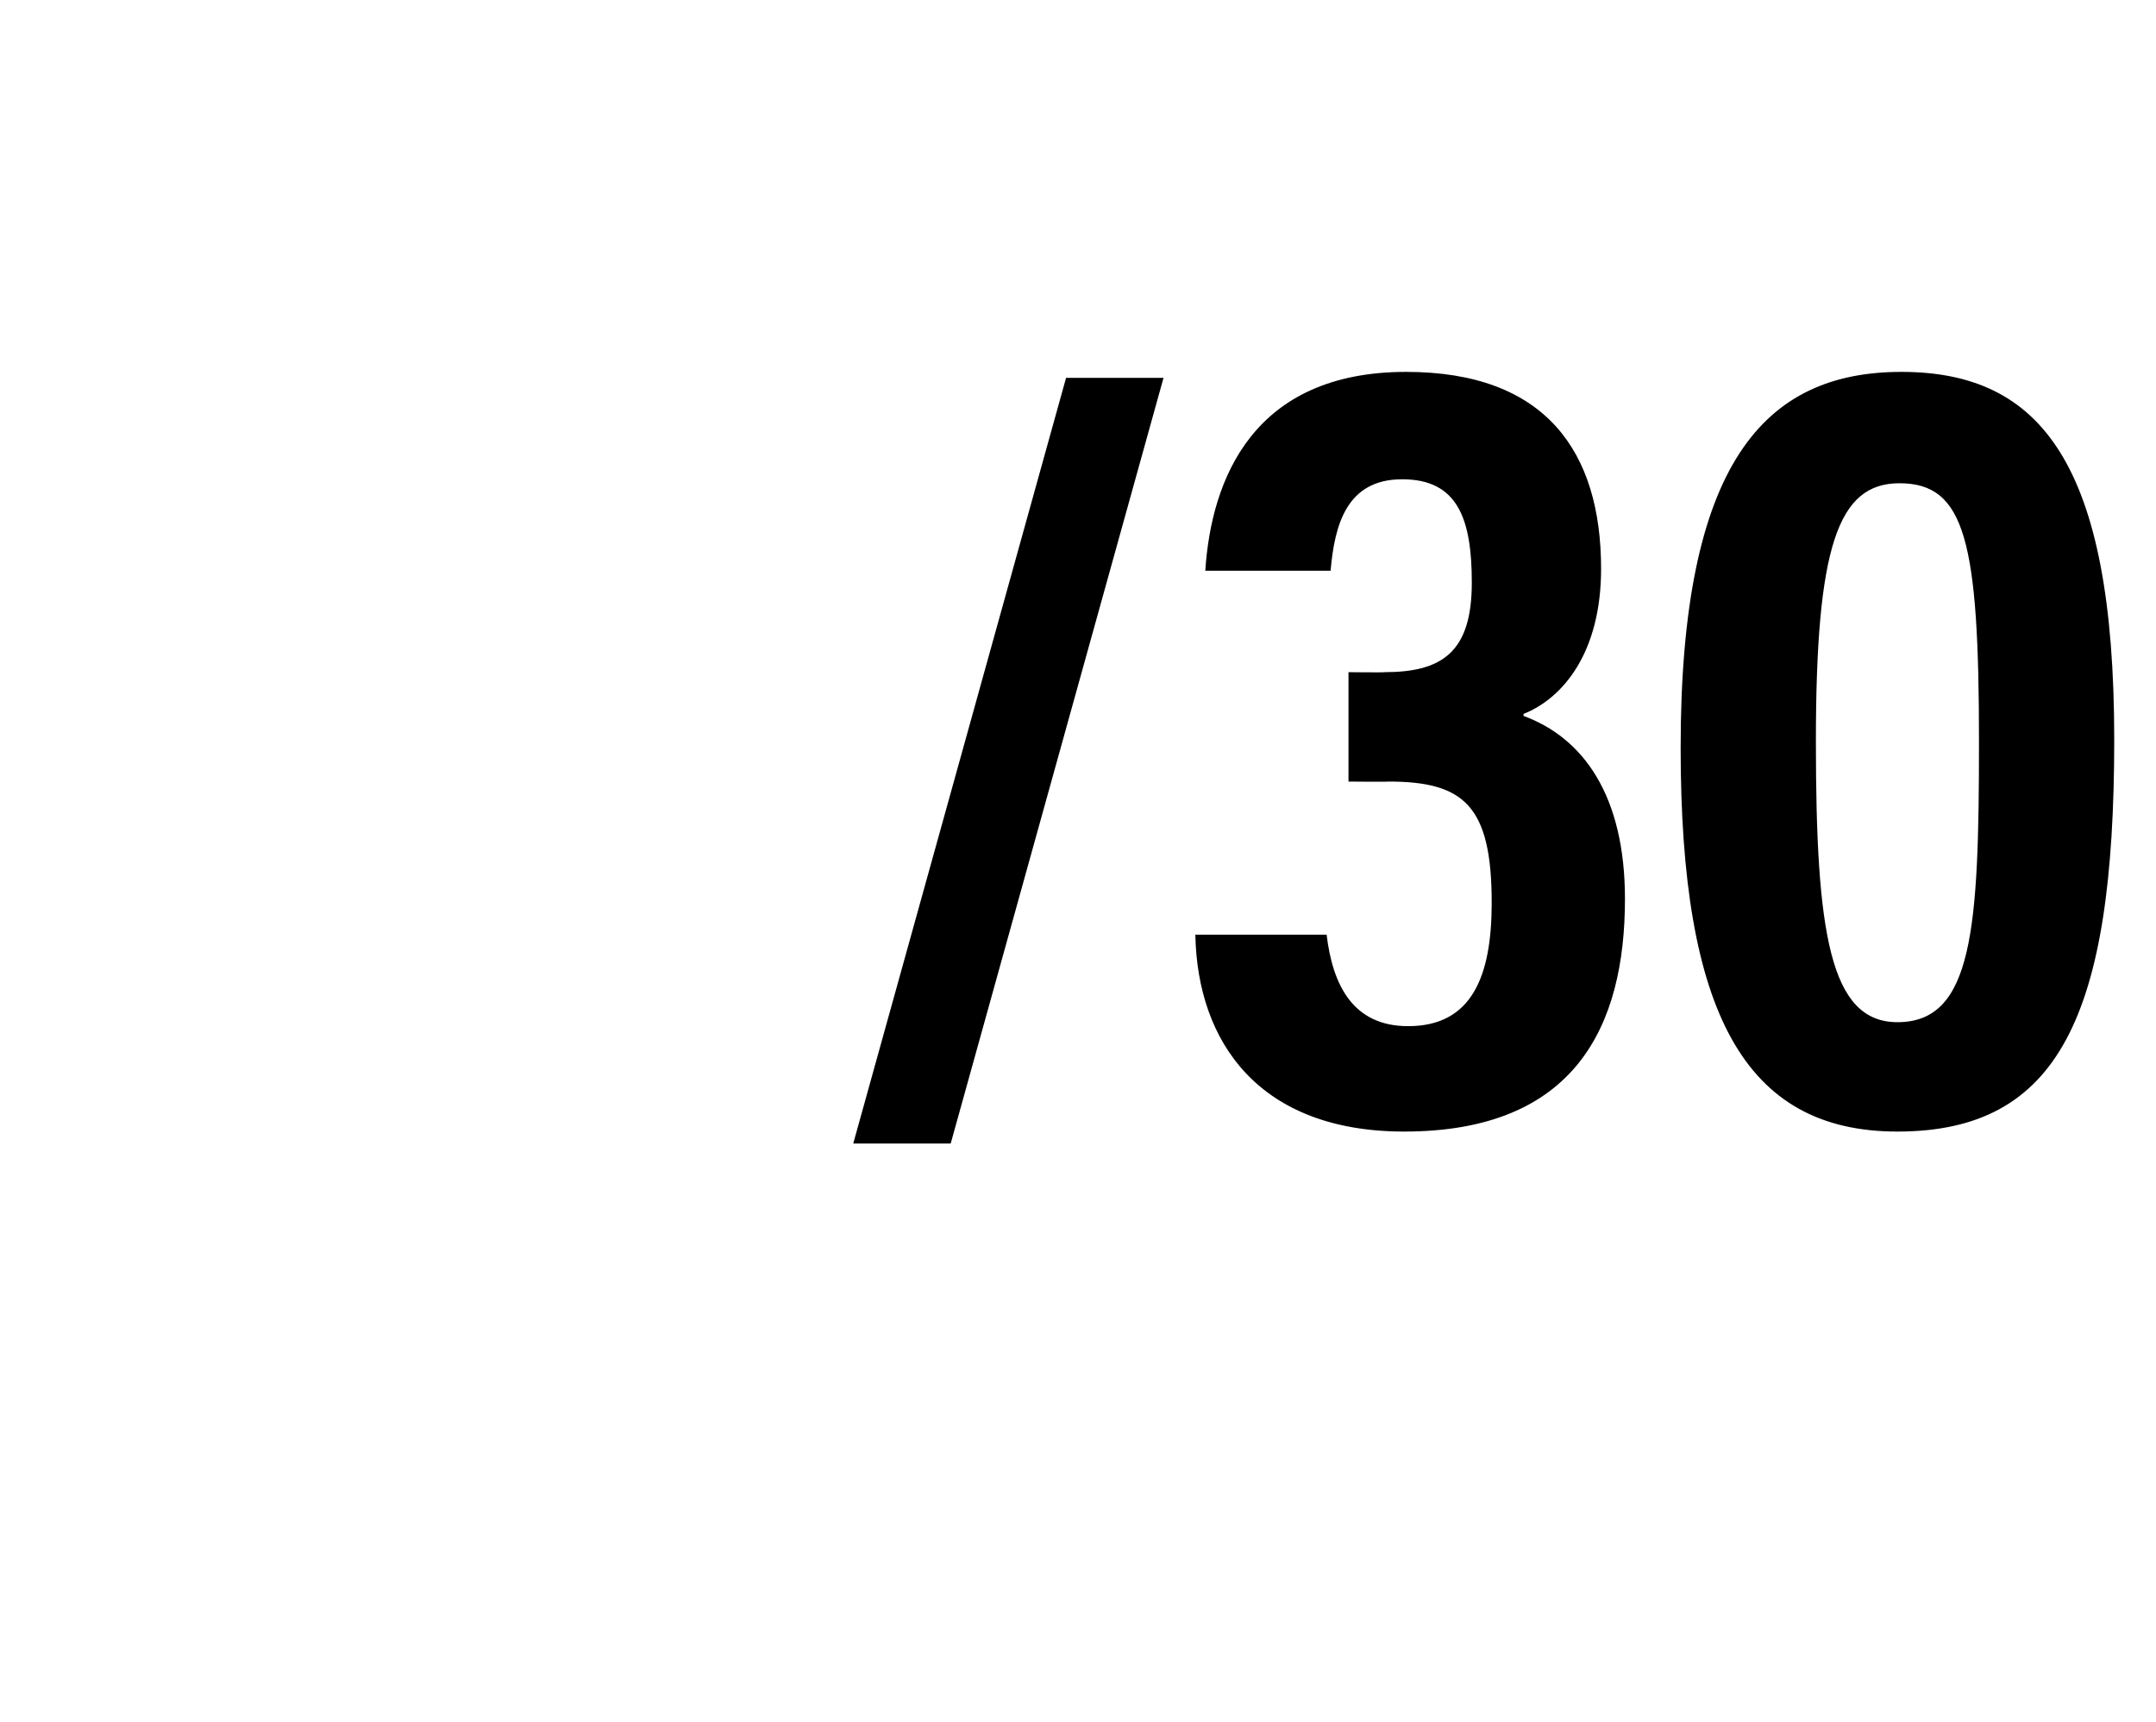 <?xml version="1.0" standalone="no"?>
<!DOCTYPE svg PUBLIC "-//W3C//DTD SVG 1.1//EN" "http://www.w3.org/Graphics/SVG/1.1/DTD/svg11.dtd">
<svg xmlns="http://www.w3.org/2000/svg" version="1.1" width="108.4px" height="86.6px" viewBox="0 -16 108.4 86.6" style="top:-16px">
  <desc>/30</desc>
  <defs/>
  <g id="Polygon31441">
    <path d="M 42.9 41.5 L 53.6 3 L 58.5 3 L 47.8 41.5 L 42.9 41.5 Z M 60.6 12.7 C 60.9 8.1 63 2.7 70.7 2.7 C 77.7 2.7 80.5 6.7 80.5 12.6 C 80.5 16.8 78.6 19.1 76.6 19.9 C 76.6 19.9 76.6 20 76.6 20 C 79.6 21.1 81.7 24 81.7 29.2 C 81.7 35.6 79.2 40.9 70.6 40.9 C 63.3 40.9 60.2 36.4 60.1 31 C 60.1 31 66.7 31 66.7 31 C 67 33.5 68 35.6 70.8 35.6 C 74 35.6 75 33.1 75 29.4 C 75 24.5 73.6 23.3 69.8 23.3 C 69.76 23.32 67.8 23.3 67.8 23.3 L 67.8 17.8 C 67.8 17.8 69.65 17.82 69.6 17.8 C 72.5 17.8 74 16.8 74 13.3 C 74 10.1 73.3 8.1 70.5 8.1 C 67.7 8.1 67.1 10.4 66.9 12.7 C 66.9 12.7 60.6 12.7 60.6 12.7 Z M 106.3 21.2 C 106.3 35.1 103.5 40.9 95.4 40.9 C 87.7 40.9 84.5 34.9 84.5 21.6 C 84.5 7.3 88.7 2.7 95.6 2.7 C 102.6 2.7 106.3 7.3 106.3 21.2 Z M 91.3 21.3 C 91.3 30.9 92 35.4 95.4 35.4 C 99.2 35.4 99.5 30.7 99.5 21.3 C 99.5 11.2 98.8 8.3 95.5 8.3 C 92.4 8.3 91.3 11.5 91.3 21.3 Z " stroke="none" fill="#000"/>
  </g>
</svg>
